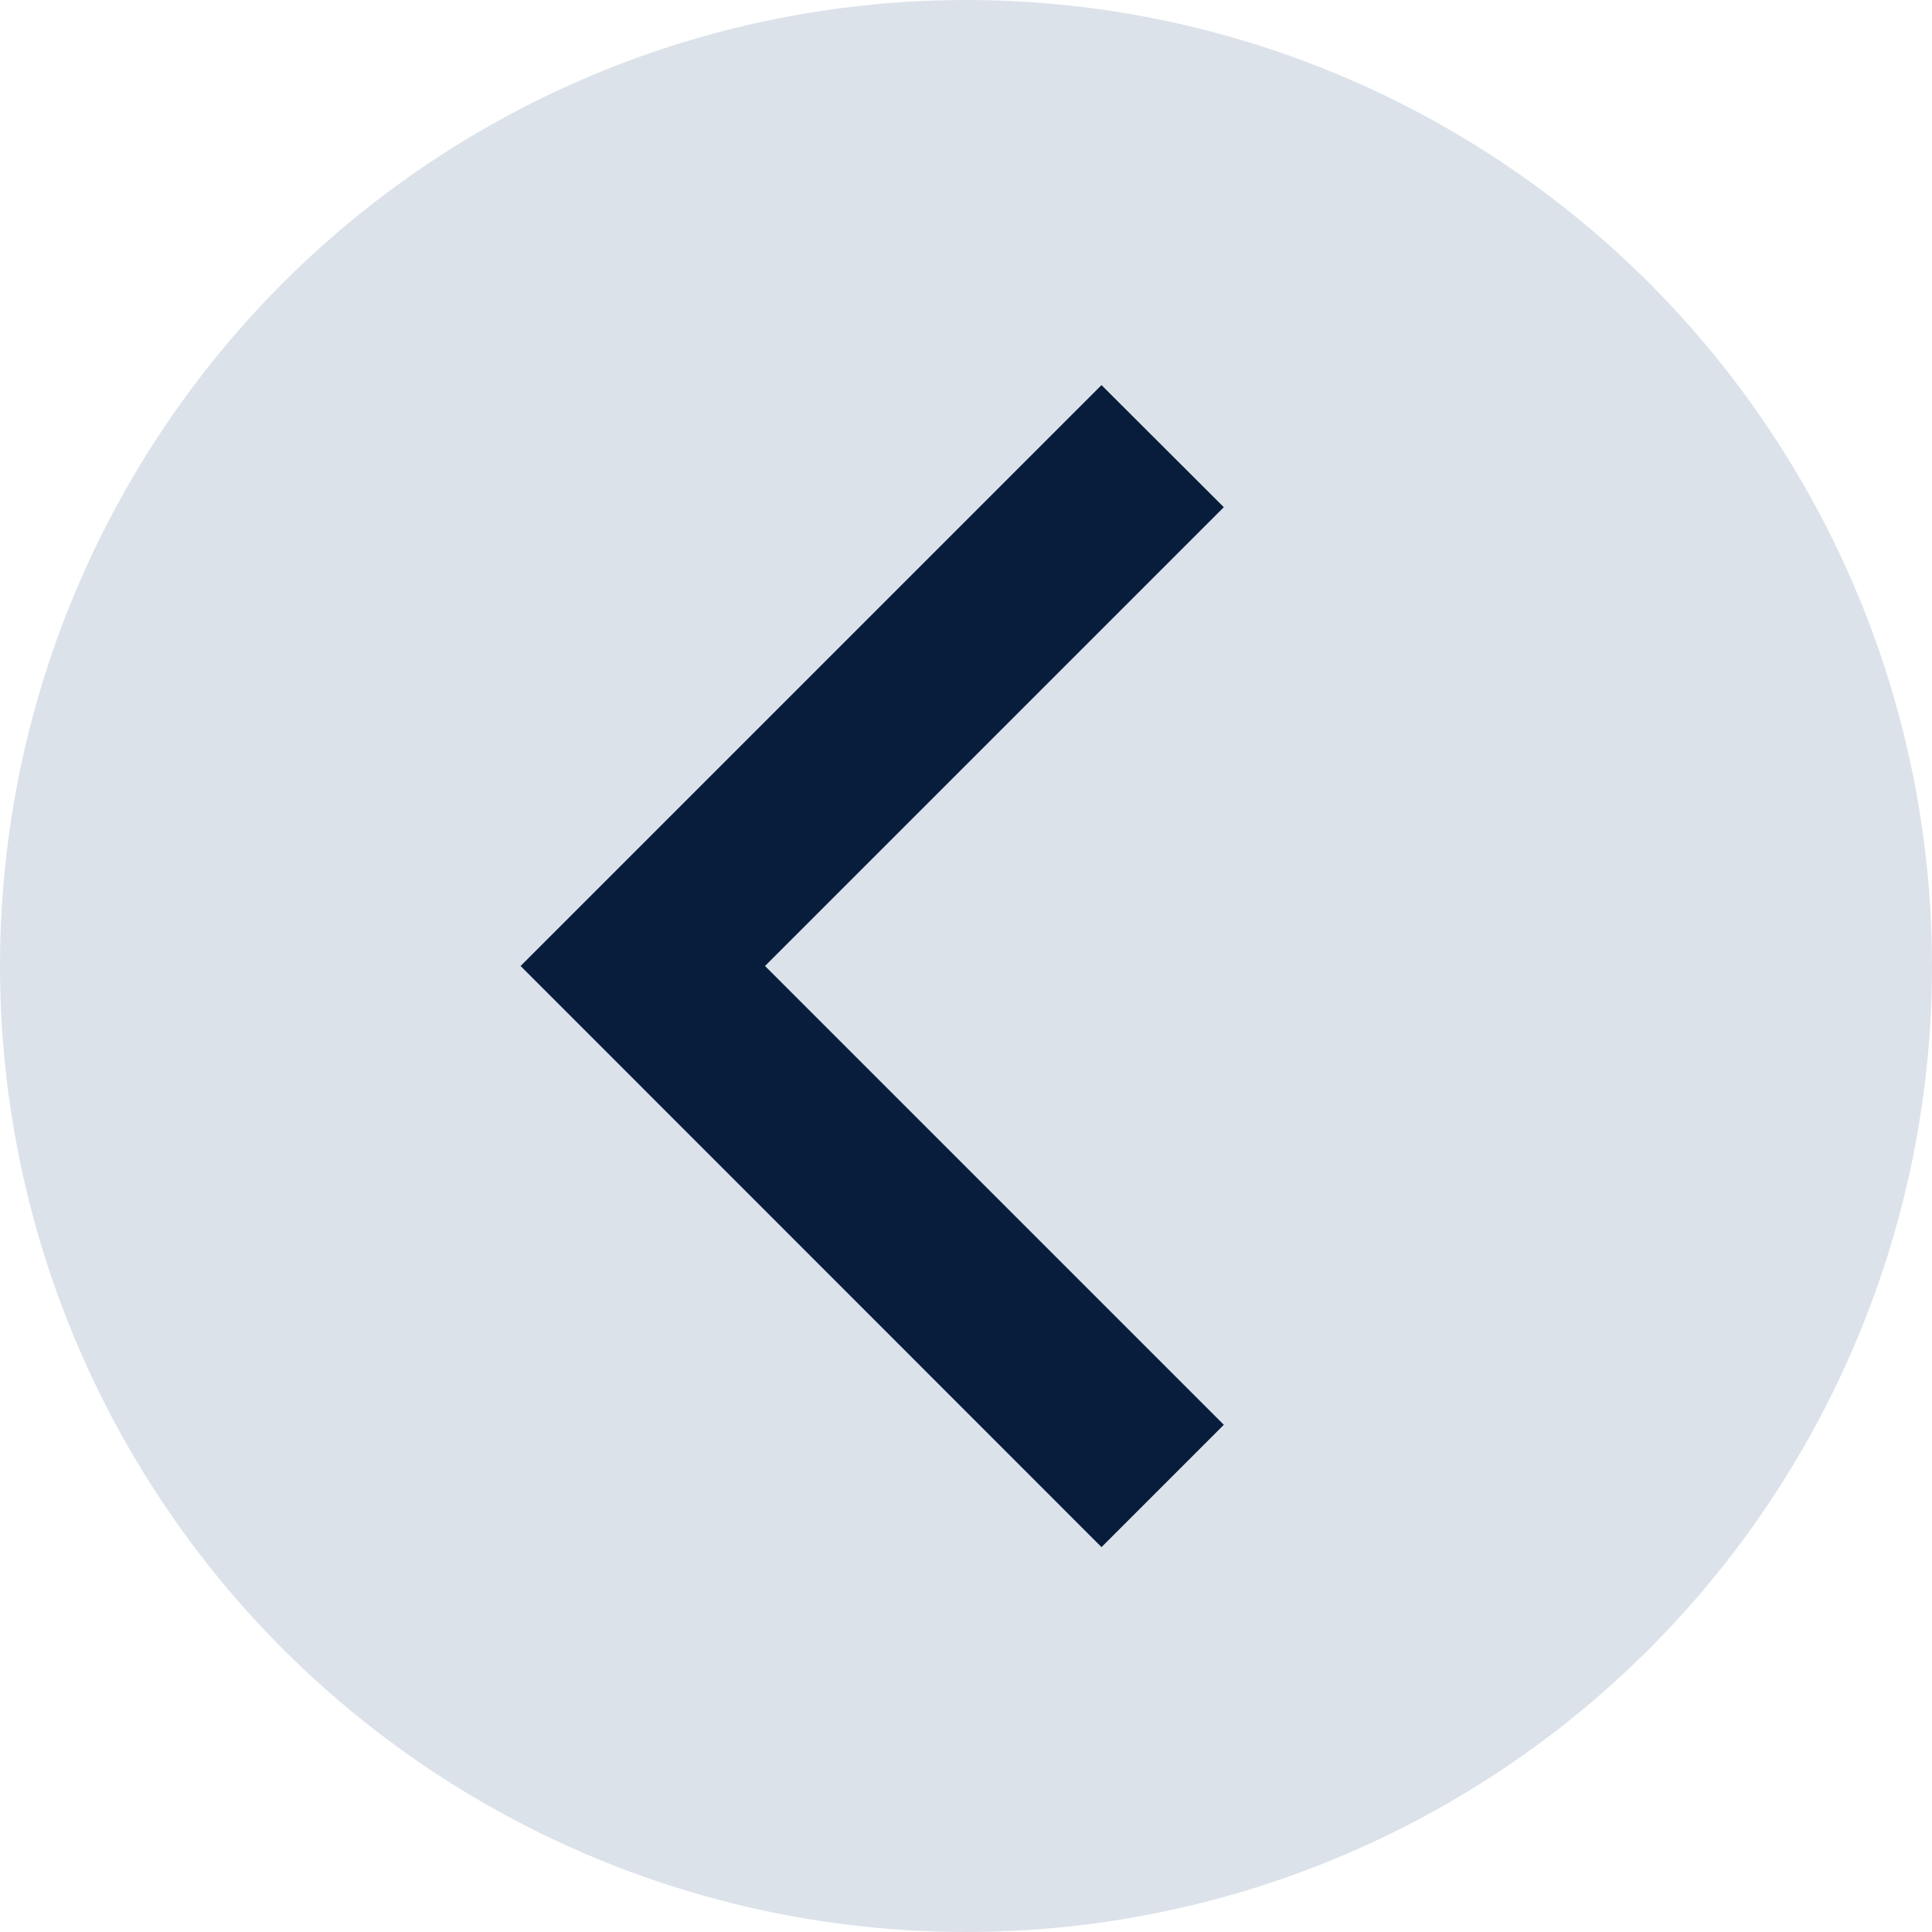 <?xml version="1.0" encoding="UTF-8"?>
<svg id="Layer_1" data-name="Layer 1" xmlns="http://www.w3.org/2000/svg" viewBox="0 0 89.4 89.4">
  <defs>
    <style>
      .cls-1 {
        fill: #dce2ea;
      }

      .cls-2 {
        fill: #071d3b;
      }
    </style>
  </defs>
  <circle class="cls-1" cx="44.7" cy="44.7" r="44.7"/>
  <polygon class="cls-2" points="50.97 71.59 24.09 44.7 50.97 17.82 56.63 23.47 35.4 44.7 56.63 65.93 50.97 71.59"/>
</svg>